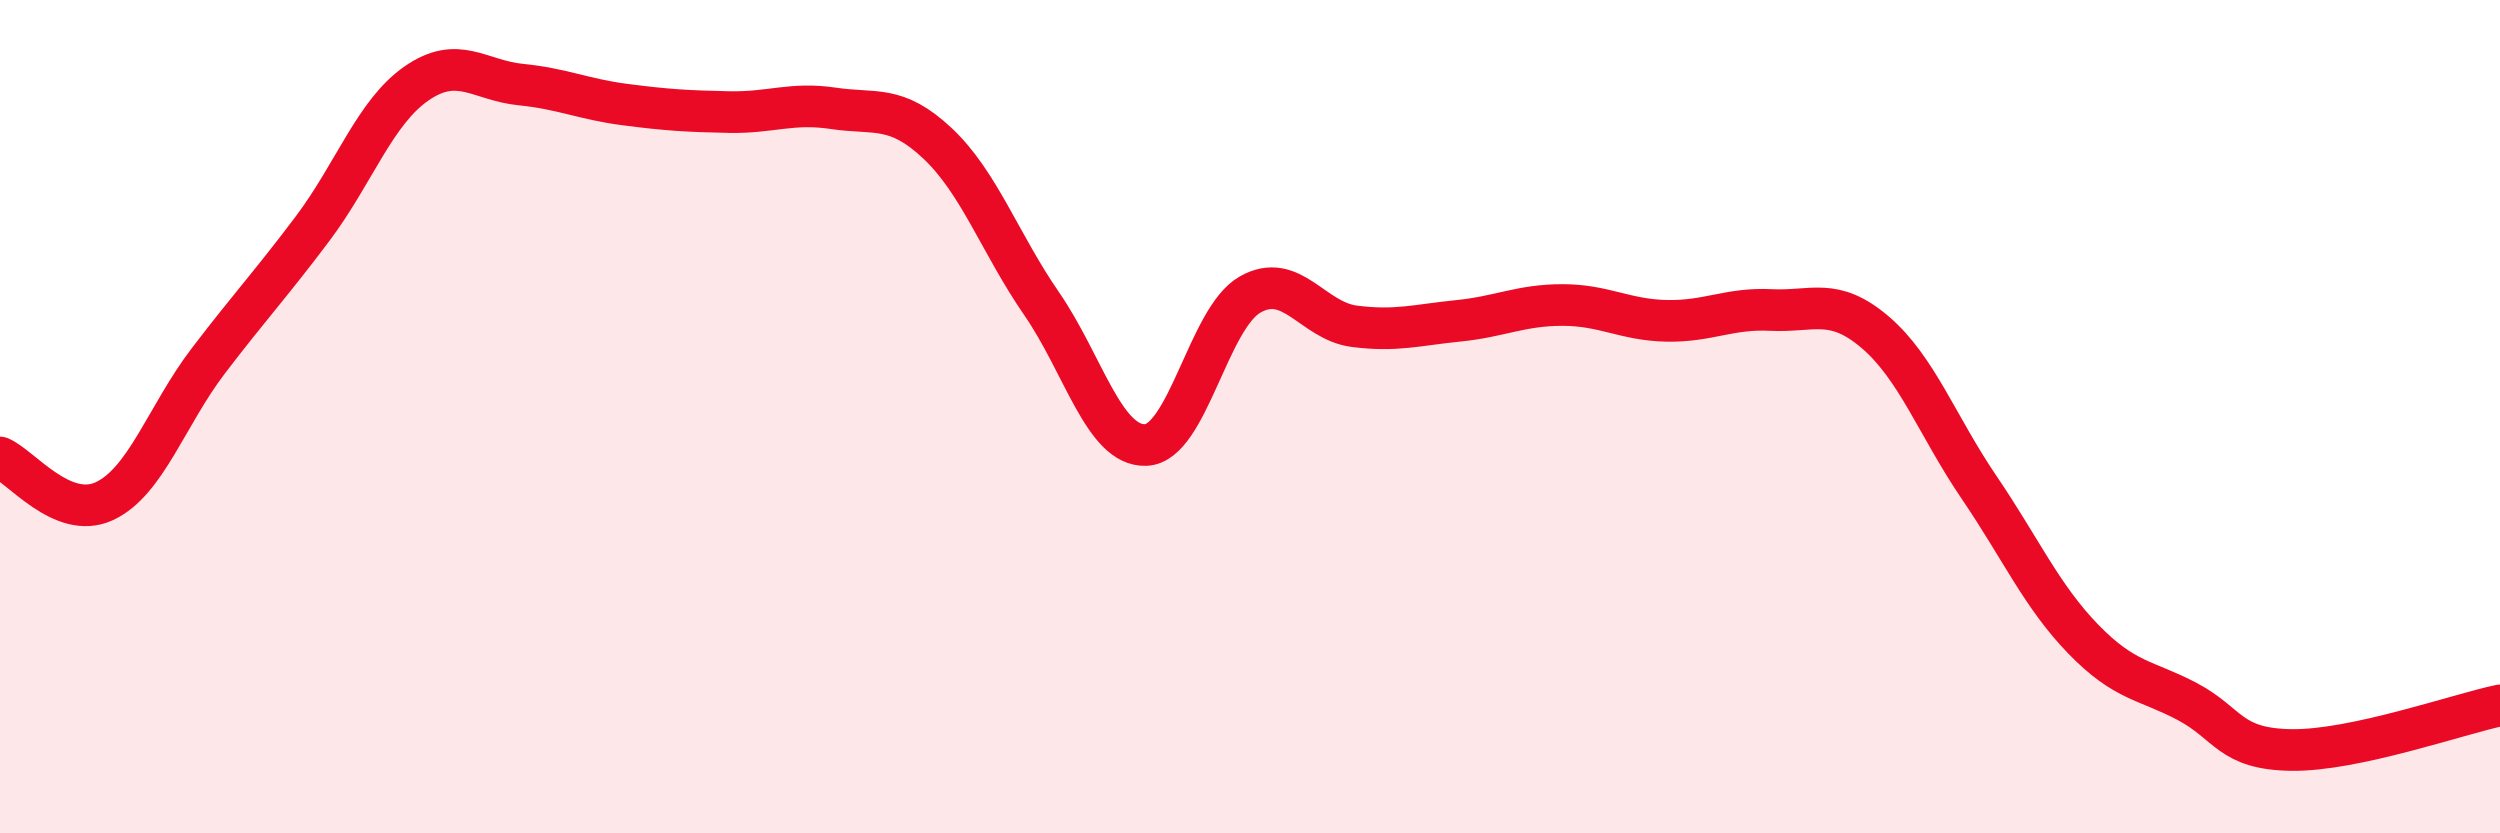 
    <svg width="60" height="20" viewBox="0 0 60 20" xmlns="http://www.w3.org/2000/svg">
      <path
        d="M 0,10.98 C 0.5,11.19 1.5,12.49 2.5,12.03 C 3.5,11.57 4,9.97 5,8.66 C 6,7.35 6.5,6.82 7.5,5.49 C 8.5,4.16 9,2.69 10,2 C 11,1.31 11.5,1.93 12.5,2.03 C 13.5,2.13 14,2.38 15,2.51 C 16,2.64 16.5,2.67 17.5,2.69 C 18.5,2.71 19,2.45 20,2.6 C 21,2.75 21.5,2.5 22.5,3.44 C 23.5,4.38 24,5.84 25,7.29 C 26,8.74 26.5,10.72 27.5,10.68 C 28.5,10.64 29,7.64 30,7.07 C 31,6.5 31.5,7.7 32.5,7.83 C 33.5,7.96 34,7.8 35,7.7 C 36,7.6 36.5,7.32 37.5,7.32 C 38.5,7.32 39,7.68 40,7.7 C 41,7.72 41.5,7.39 42.5,7.44 C 43.5,7.49 44,7.12 45,7.97 C 46,8.82 46.5,10.23 47.5,11.7 C 48.5,13.17 49,14.31 50,15.34 C 51,16.37 51.5,16.31 52.5,16.84 C 53.5,17.37 53.5,17.98 55,18 C 56.5,18.02 59,17.14 60,16.93L60 20L0 20Z"
        fill="#EB0A25"
        opacity="0.1"
        stroke-linecap="round"
        stroke-linejoin="round"
      />
      <path
        d="M 0,10.98 C 0.5,11.19 1.5,12.49 2.5,12.03 C 3.5,11.57 4,9.97 5,8.66 C 6,7.35 6.5,6.82 7.5,5.49 C 8.5,4.16 9,2.69 10,2 C 11,1.31 11.5,1.93 12.5,2.03 C 13.5,2.13 14,2.38 15,2.51 C 16,2.64 16.5,2.67 17.5,2.69 C 18.5,2.71 19,2.45 20,2.6 C 21,2.75 21.5,2.5 22.5,3.44 C 23.5,4.38 24,5.84 25,7.29 C 26,8.74 26.5,10.72 27.5,10.68 C 28.5,10.64 29,7.64 30,7.07 C 31,6.5 31.5,7.7 32.5,7.83 C 33.5,7.96 34,7.8 35,7.7 C 36,7.6 36.5,7.32 37.5,7.32 C 38.5,7.32 39,7.68 40,7.7 C 41,7.72 41.5,7.39 42.5,7.44 C 43.5,7.49 44,7.12 45,7.97 C 46,8.82 46.5,10.23 47.5,11.7 C 48.5,13.17 49,14.31 50,15.34 C 51,16.37 51.5,16.31 52.5,16.84 C 53.5,17.37 53.5,17.98 55,18 C 56.5,18.02 59,17.14 60,16.93"
        stroke="#EB0A25"
        stroke-width="1"
        fill="none"
        stroke-linecap="round"
        stroke-linejoin="round"
      />
    </svg>
  